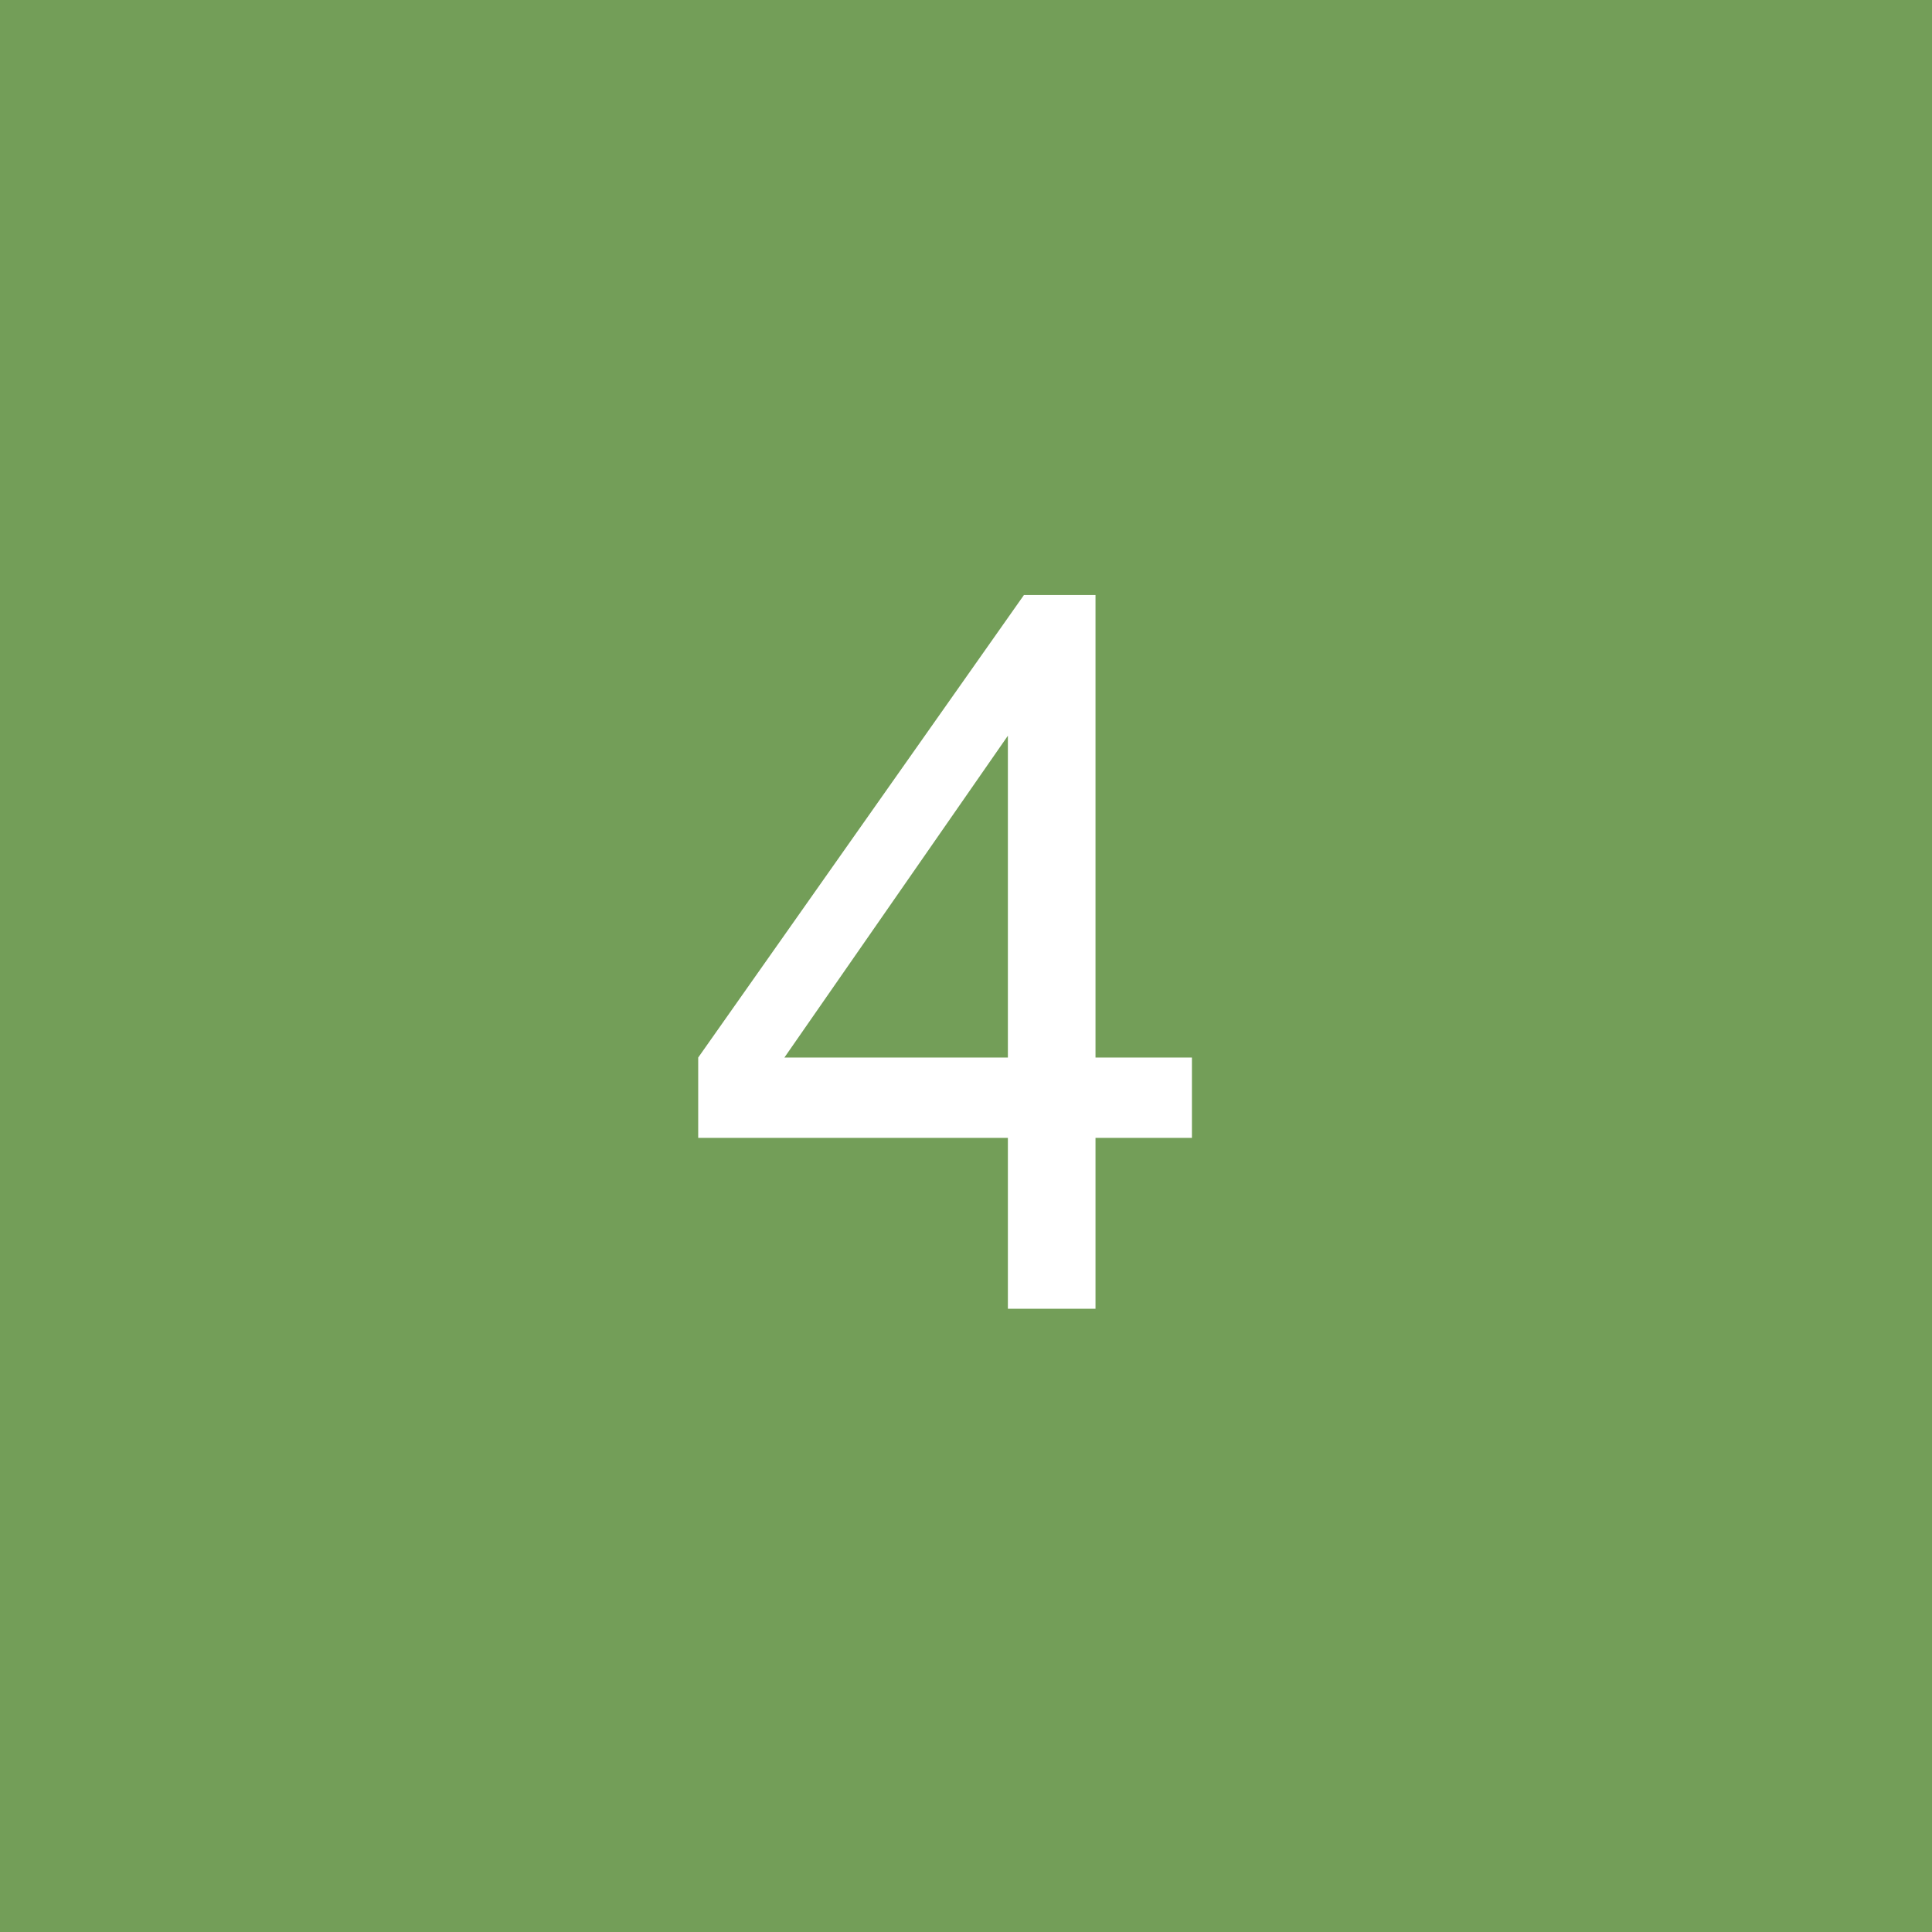 <?xml version="1.0" encoding="UTF-8"?> <svg xmlns="http://www.w3.org/2000/svg" width="31" height="31" viewBox="0 0 31 31" fill="none"> <rect width="31" height="31" fill="#739E58"></rect> <path d="M16.172 21V18.258H11.203V16.969L16.43 9.547H17.578V16.969H19.125V18.258H17.578V21H16.172ZM16.172 16.969V11.805L12.586 16.969H16.172Z" fill="white"></path> </svg> 